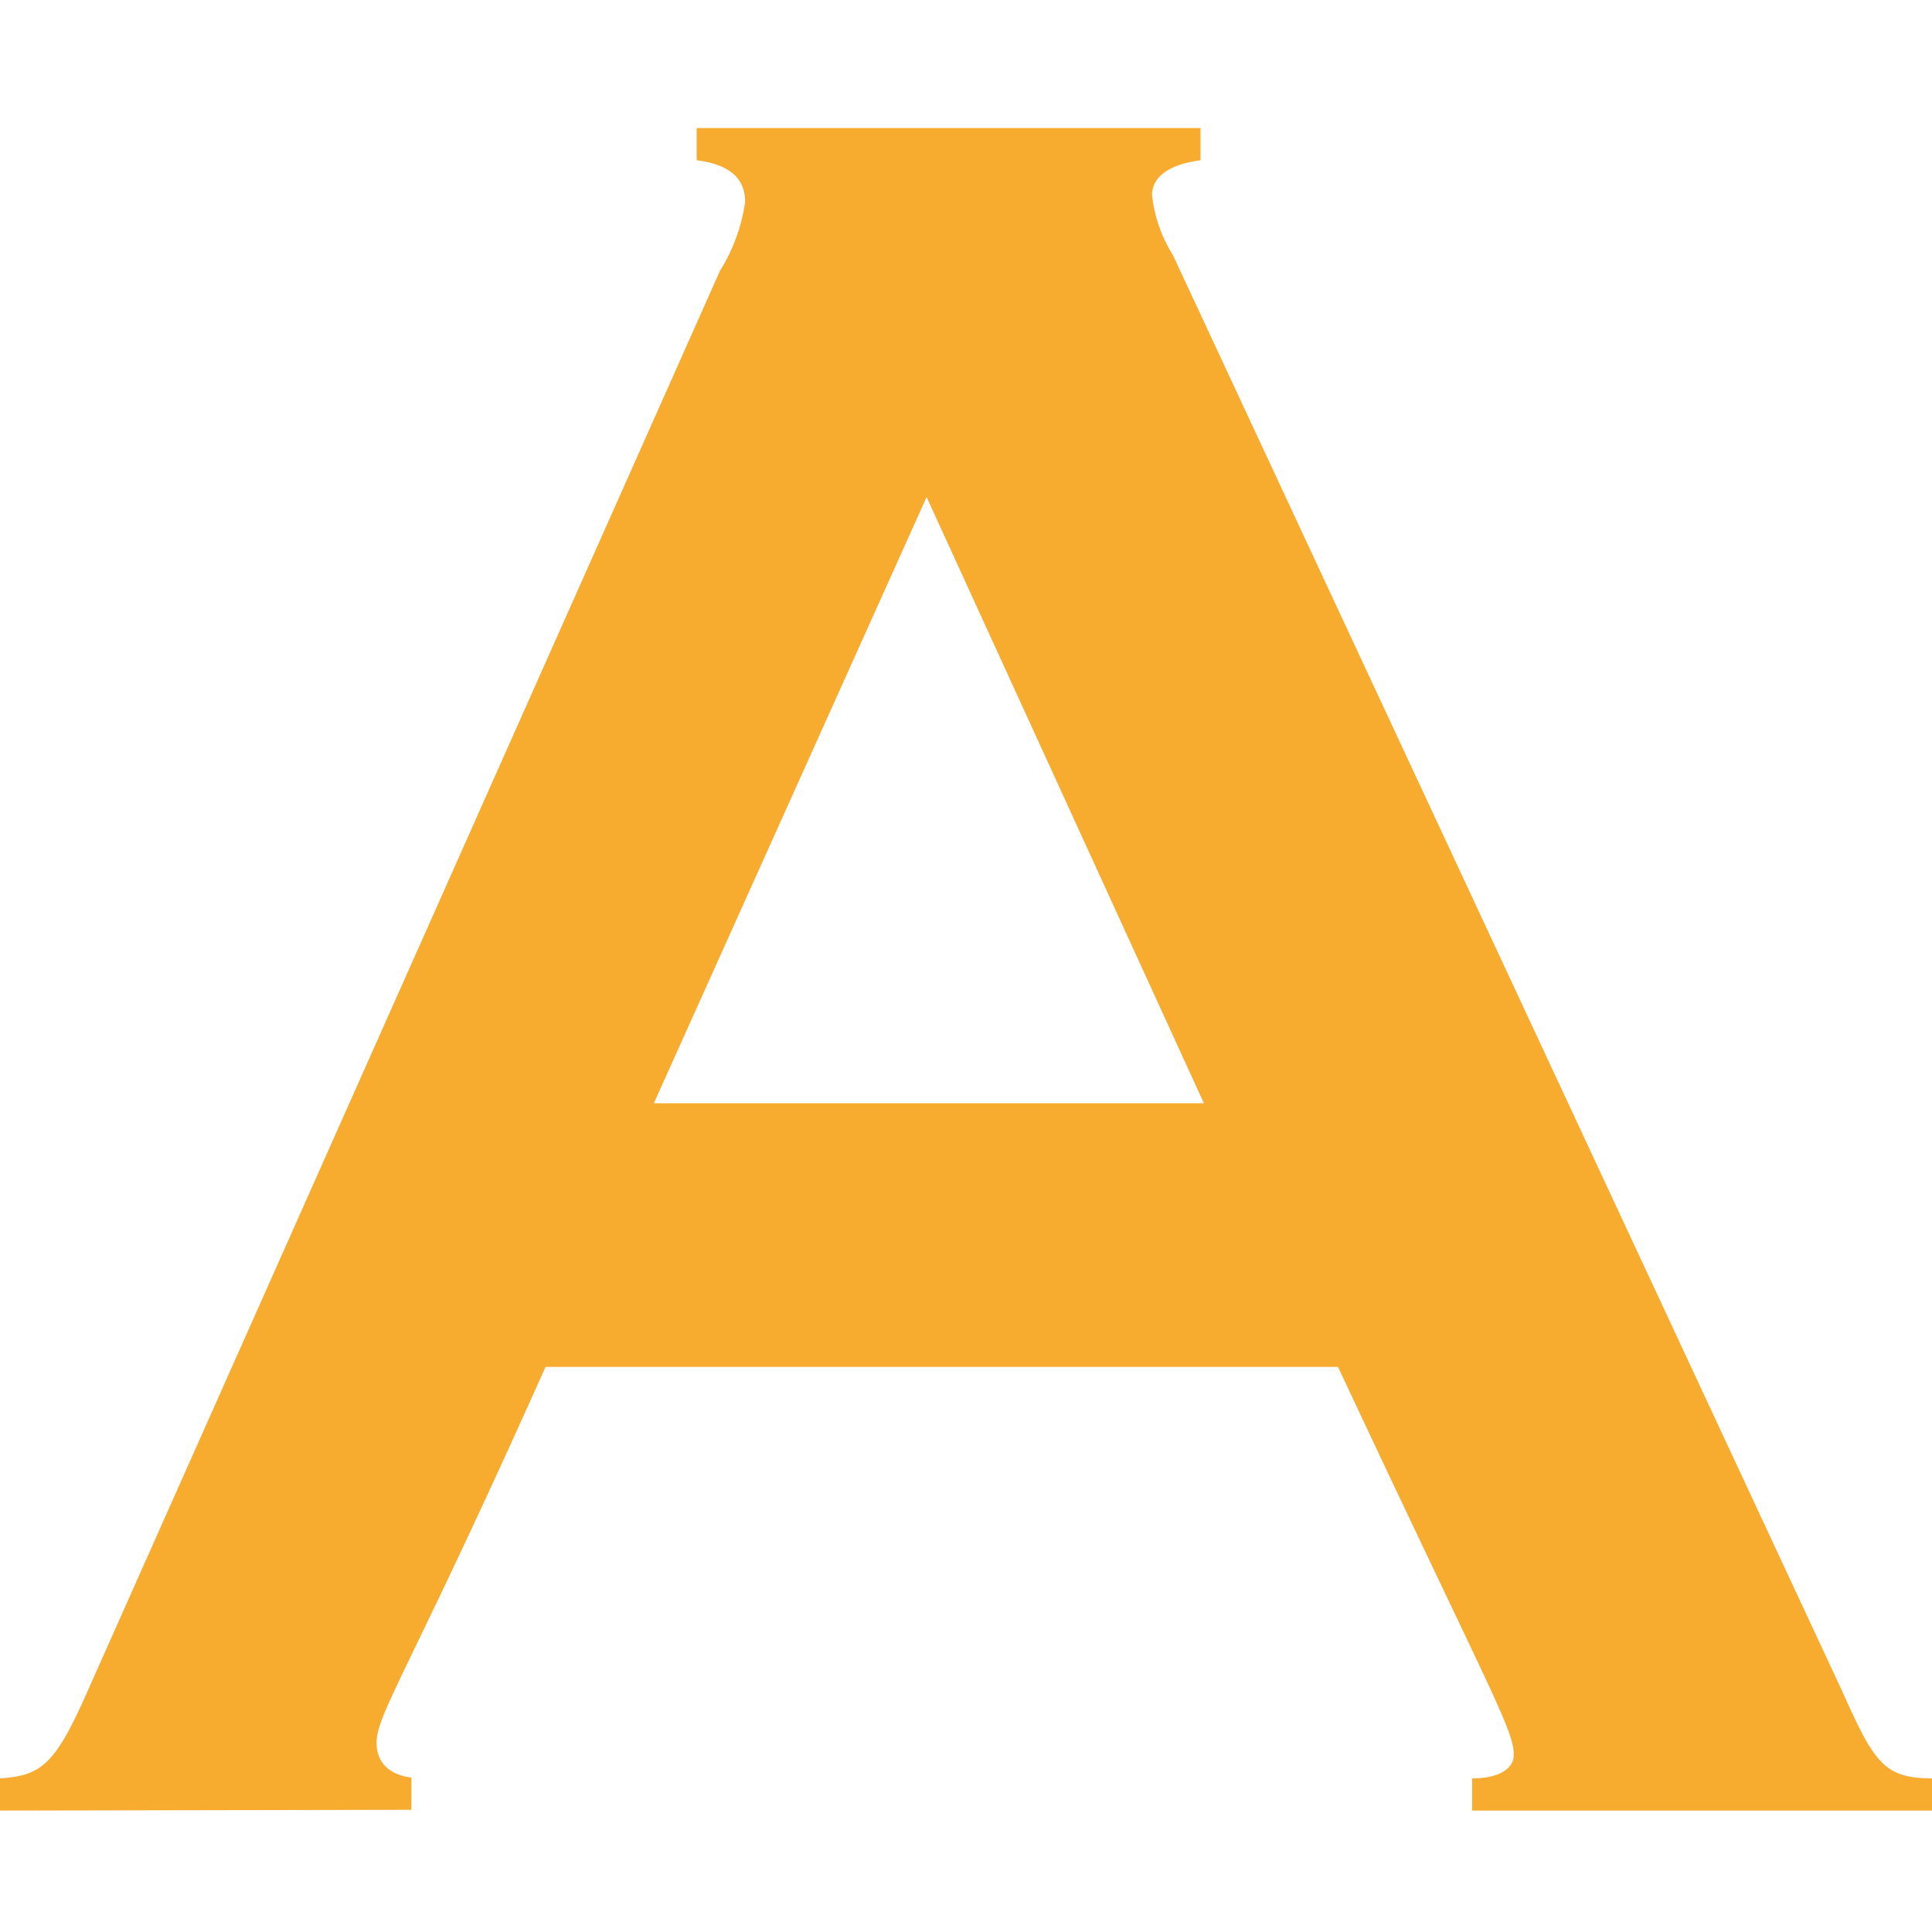 <svg xmlns="http://www.w3.org/2000/svg" width="51" height="50.84" viewBox="0 0 51 50.84"><rect x="0.11" width="50.84" height="50.84" fill="none"/><path d="M0,47.79v-.85c1.1-.07,1.46-.37,2.32-2.32L19,7.16a4.71,4.71,0,0,0,.67-1.83c0-.67-.48-1-1.28-1.1V3.38h13.3v.85c-.91.12-1.28.49-1.28.92a3.74,3.74,0,0,0,.55,1.58L48.62,44.62c.85,1.89,1.1,2.32,2.38,2.32v.85H38.86v-.85c.79,0,1.1-.31,1.1-.61,0-.68-.55-1.53-4.64-10.25H14.4C10.86,44,9.94,45.23,9.94,46c0,.55.37.85.92.92v.85ZM31.78,29.12l-7.32-16-7.2,16Z" fill="#f7ab2f"/></svg>